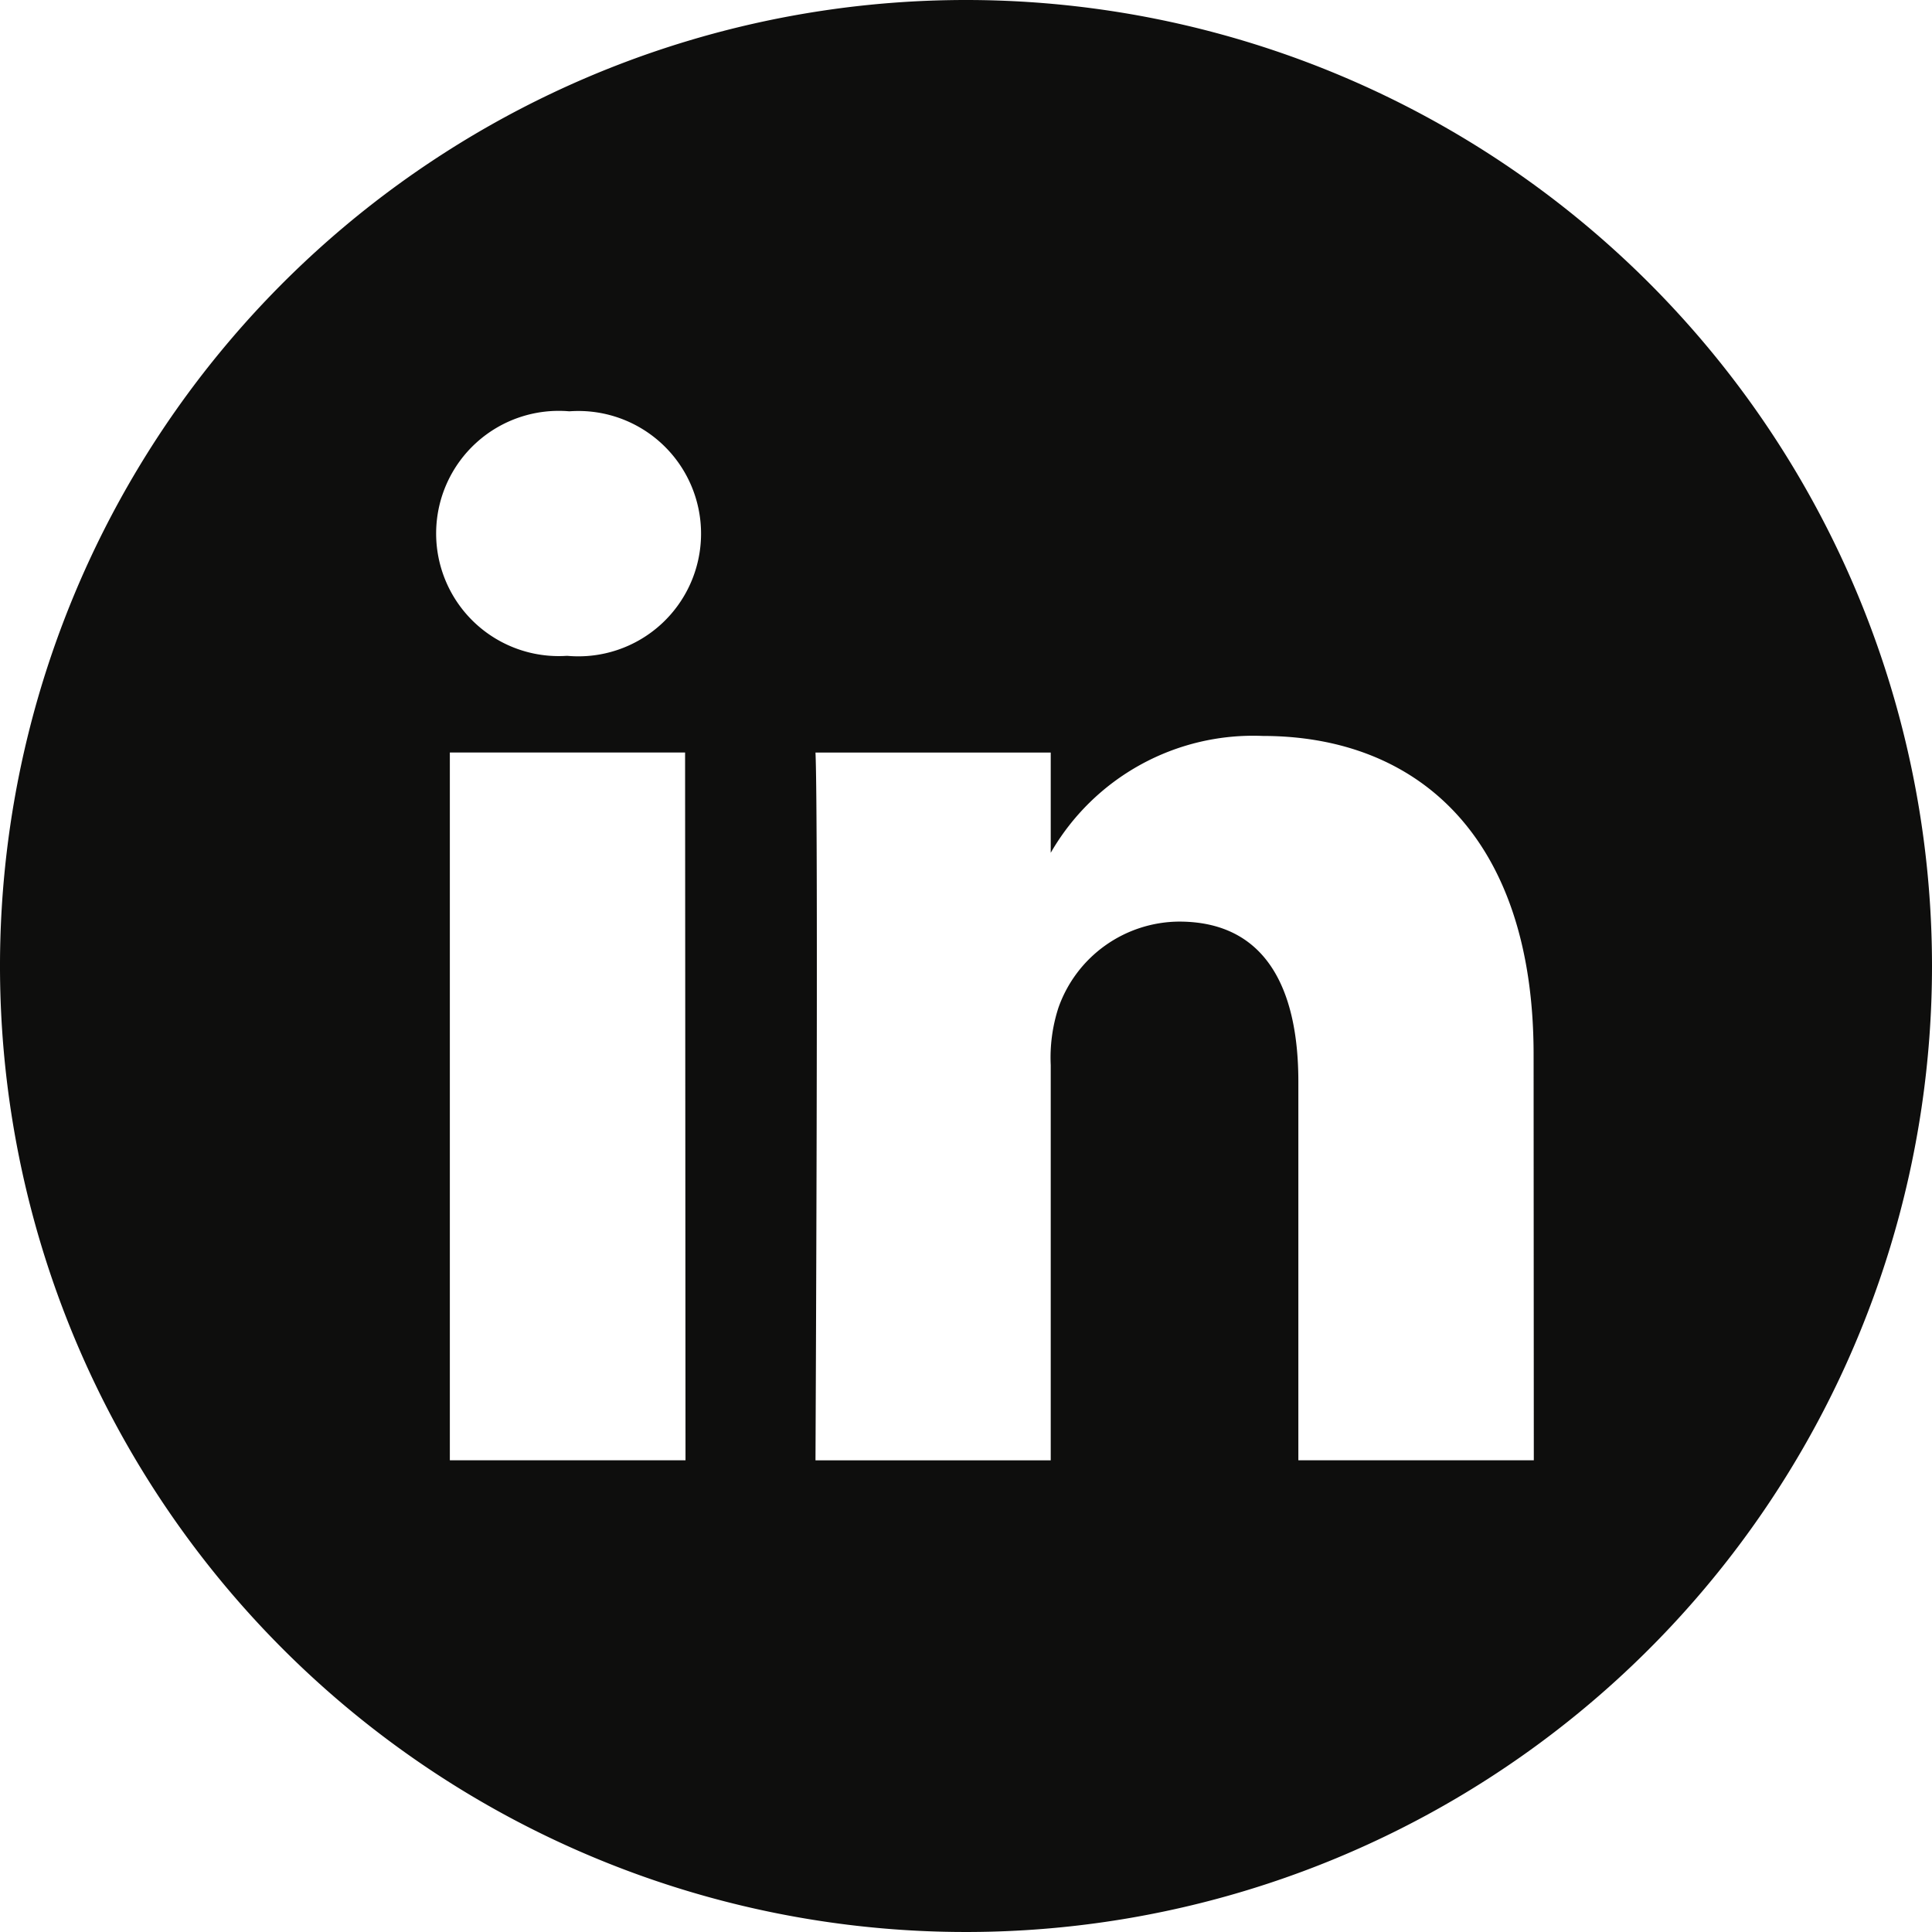 <svg xmlns="http://www.w3.org/2000/svg" width="36.506" height="36.506" viewBox="0 0 36.506 36.506">
  <path id="linkedin" d="M18.253,0A18.253,18.253,0,1,0,36.506,18.253,18.255,18.255,0,0,0,18.253,0Zm-5.3,27.593H8.5V14.219h4.445Zm-2.223-15.2H10.7a2.317,2.317,0,1,1,.058-4.621,2.318,2.318,0,1,1-.03,4.621Zm18.252,15.2H24.533V20.438c0-1.8-.644-3.024-2.252-3.024A2.434,2.434,0,0,0,20,19.04a3.044,3.044,0,0,0-.146,1.085v7.469H15.409s.058-12.119,0-13.374h4.445v1.894a4.413,4.413,0,0,1,4.006-2.208c2.925,0,5.118,1.911,5.118,6.019Zm0,0" fill="#0e0e0d"/>
</svg>
